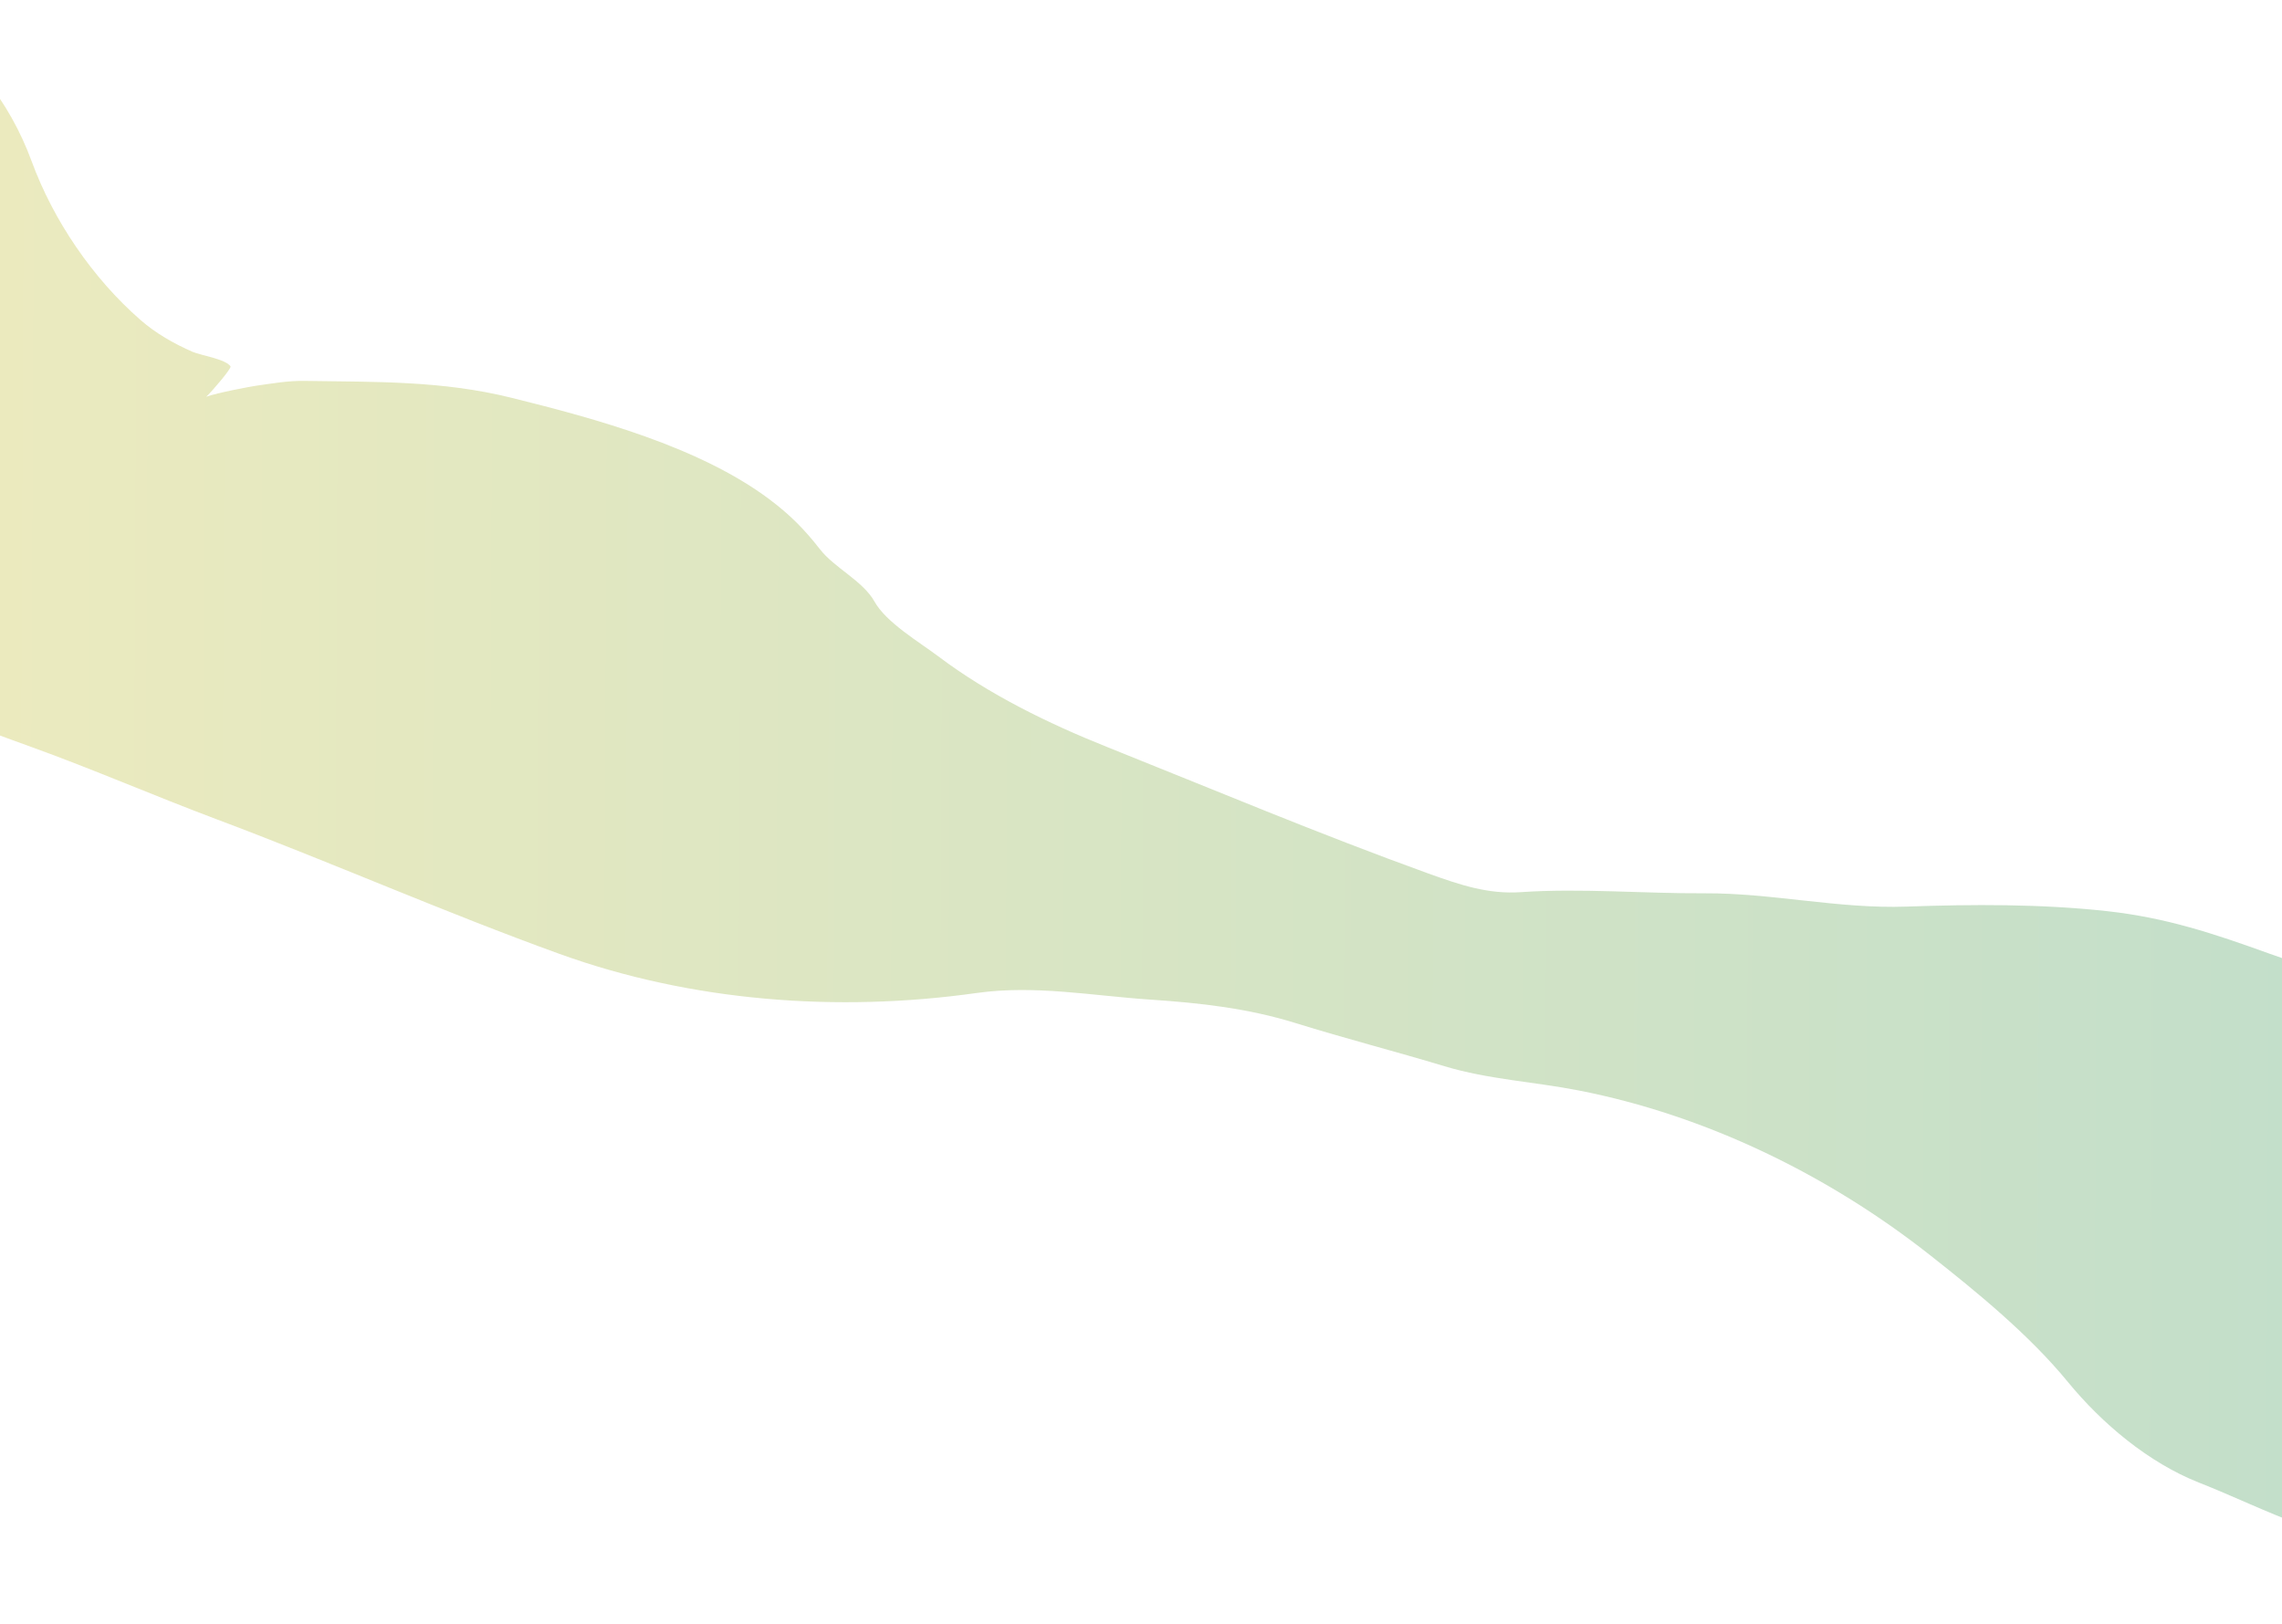 <svg width="1920" height="1366" viewBox="0 0 1920 1366" fill="none" xmlns="http://www.w3.org/2000/svg">
<g clip-path="url(#clip0_323_831)">
<path opacity="0.4" d="M2235.94 1005.52C2238.09 988.315 2202.11 972.802 2190.99 963.889C2146.51 928.236 2101.86 892.152 2053.85 861.244C2010.63 833.418 1957.7 819.761 1909.67 802.397C1862.2 785.237 1822.21 771.976 1772.5 766.516C1717.26 760.45 1659.52 760.745 1604.15 762.719C1547.19 764.751 1490.76 751.223 1433.95 751.528C1382.99 751.801 1329.81 747.119 1279.64 750.563C1252.28 752.442 1228.83 744.657 1201.49 734.772C1110.06 701.723 1021.5 664.459 931.372 628.409C882.031 608.673 832.066 584.294 789.45 552.19C773.263 539.996 745.611 523.725 735.798 506.136C726.084 488.723 702.058 477.748 689.935 462.149C676.642 445.043 664.151 432.571 646.8 419.646C587.869 375.752 501.041 352.17 430.226 334.632C371.576 320.106 315.82 321.398 256.589 320.452C242.023 320.22 229.576 322.572 215.45 324.518C211.615 325.046 182.531 330.416 173.512 333.798C179.829 327.673 194.887 309.786 193.955 308.276C190.186 302.168 168.536 298.859 161.996 295.976C146.029 288.937 131.304 280.61 118.203 269.183C77.973 234.091 44.933 185.577 26.622 135.664C17.489 110.771 4.182 86.726 -12.54 66.193C-24.748 51.204 -38.131 27.37 -57.003 19.722C-97.176 3.443 -125.035 1.821 -166.623 15.977C-193.677 25.186 -222.803 60.502 -241.27 82.181C-251.888 94.644 -255.871 110.07 -261.359 125.251C-275.87 165.394 -274.188 201.476 -274.667 244.026C-275.274 297.906 -262.559 352.941 -249.537 405.101C-231.909 475.708 -168.854 531.204 -109.596 568.06C-66.641 594.776 -20.688 611.411 26.714 628.546C79.321 647.563 130.201 669.721 182.495 689.343C279.045 725.571 373.246 767.266 470.52 802.428C581.672 842.608 704.608 851.902 821.643 835.417C870.786 828.496 919.054 837.733 968.013 840.986C1009.67 843.754 1050.1 848.265 1090.4 860.809C1131.79 873.692 1173.87 884.481 1215.4 897.023C1252.02 908.081 1290.77 910.067 1328.29 917.401C1435.21 938.299 1537.92 988.369 1623.14 1055.38C1663.24 1086.91 1707.32 1122.97 1739.8 1162.58C1768.57 1197.67 1807.75 1230.61 1850.26 1247.36C1878.78 1258.59 1906.63 1272.22 1934.76 1282.39C1962.67 1292.48 1993.95 1309.49 2023.41 1312.19C2052.02 1314.81 2080.51 1317.22 2107.76 1304.56C2120.47 1298.66 2136.36 1285.65 2149.31 1282.7C2164.08 1279.34 2167.7 1250.2 2174.76 1240.08C2202.84 1199.85 2214.15 1140.83 2230.76 1094.88C2237.65 1075.83 2252.26 1044.96 2250.73 1024.35C2249.69 1010.37 2247.42 1009.55 2235.94 1005.52Z" fill="url(#paint0_linear_323_831)" fill-opacity="0.7"/>
</g>
<defs>
<linearGradient id="paint0_linear_323_831" x1="2192.11" y1="1149.85" x2="-755.24" y2="1136.73" gradientUnits="userSpaceOnUse">
<stop stop-color="#148545"/>
<stop offset="1" stop-color="#EEC307"/>
</linearGradient>
<clipPath id="clip0_323_831">
<rect width="1920" height="1365.33" fill="white" transform="translate(0 0.333)"/>
</clipPath>
</defs>
</svg>
